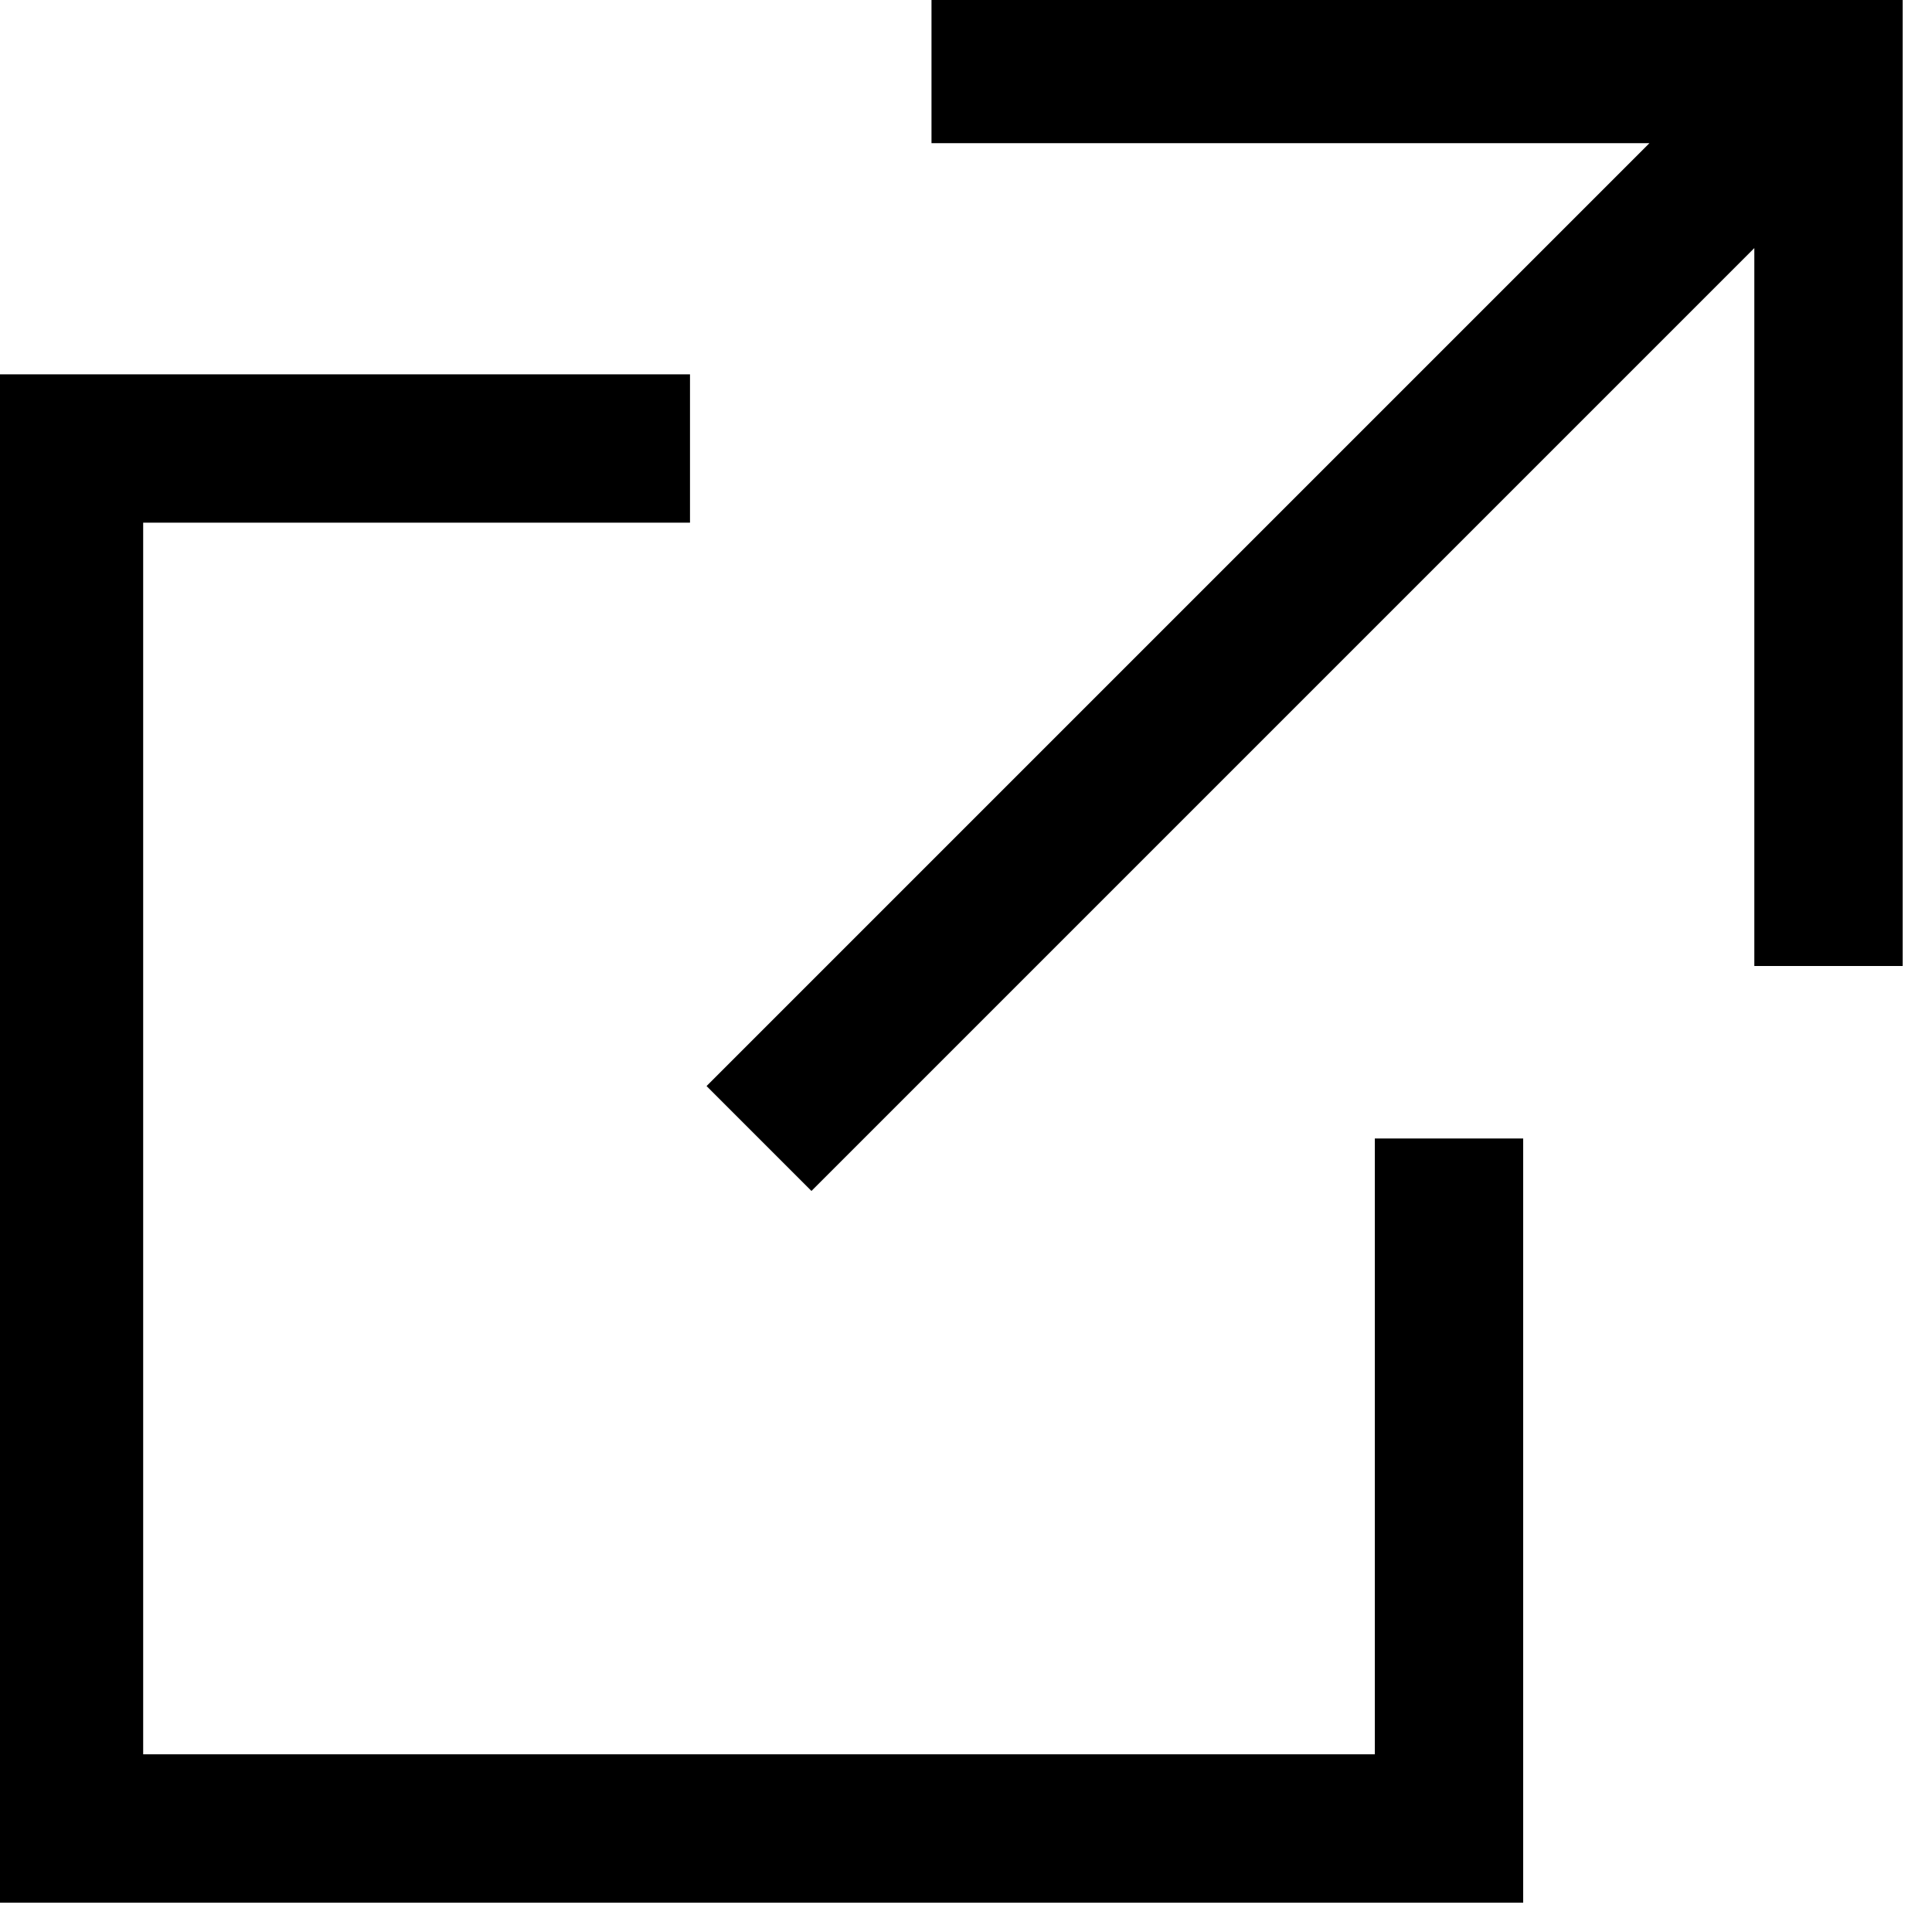<?xml version="1.0" encoding="utf-8"?>
<!-- Generator: Adobe Illustrator 26.5.0, SVG Export Plug-In . SVG Version: 6.00 Build 0)  -->
<svg version="1.1" id="Layer_2_00000108991388474309566100000007602477053305875611_"
	 xmlns="http://www.w3.org/2000/svg" xmlns:xlink="http://www.w3.org/1999/xlink" x="0px" y="0px" viewBox="0 0 5.6 5.6"
	 style="enable-background:new 0 0 5.6 5.6;" xml:space="preserve">
<style type="text/css">
	.st0{fill:none;stroke:#000000;stroke-width:0.43;stroke-miterlimit:10;}
</style>
<path id="tx" class="st0" d="M2,1.3H0.2v4h4v-2 M2.2,3.3l3.1-3.1 M5.3,2.8V0.2H2.7"/>
</svg>
